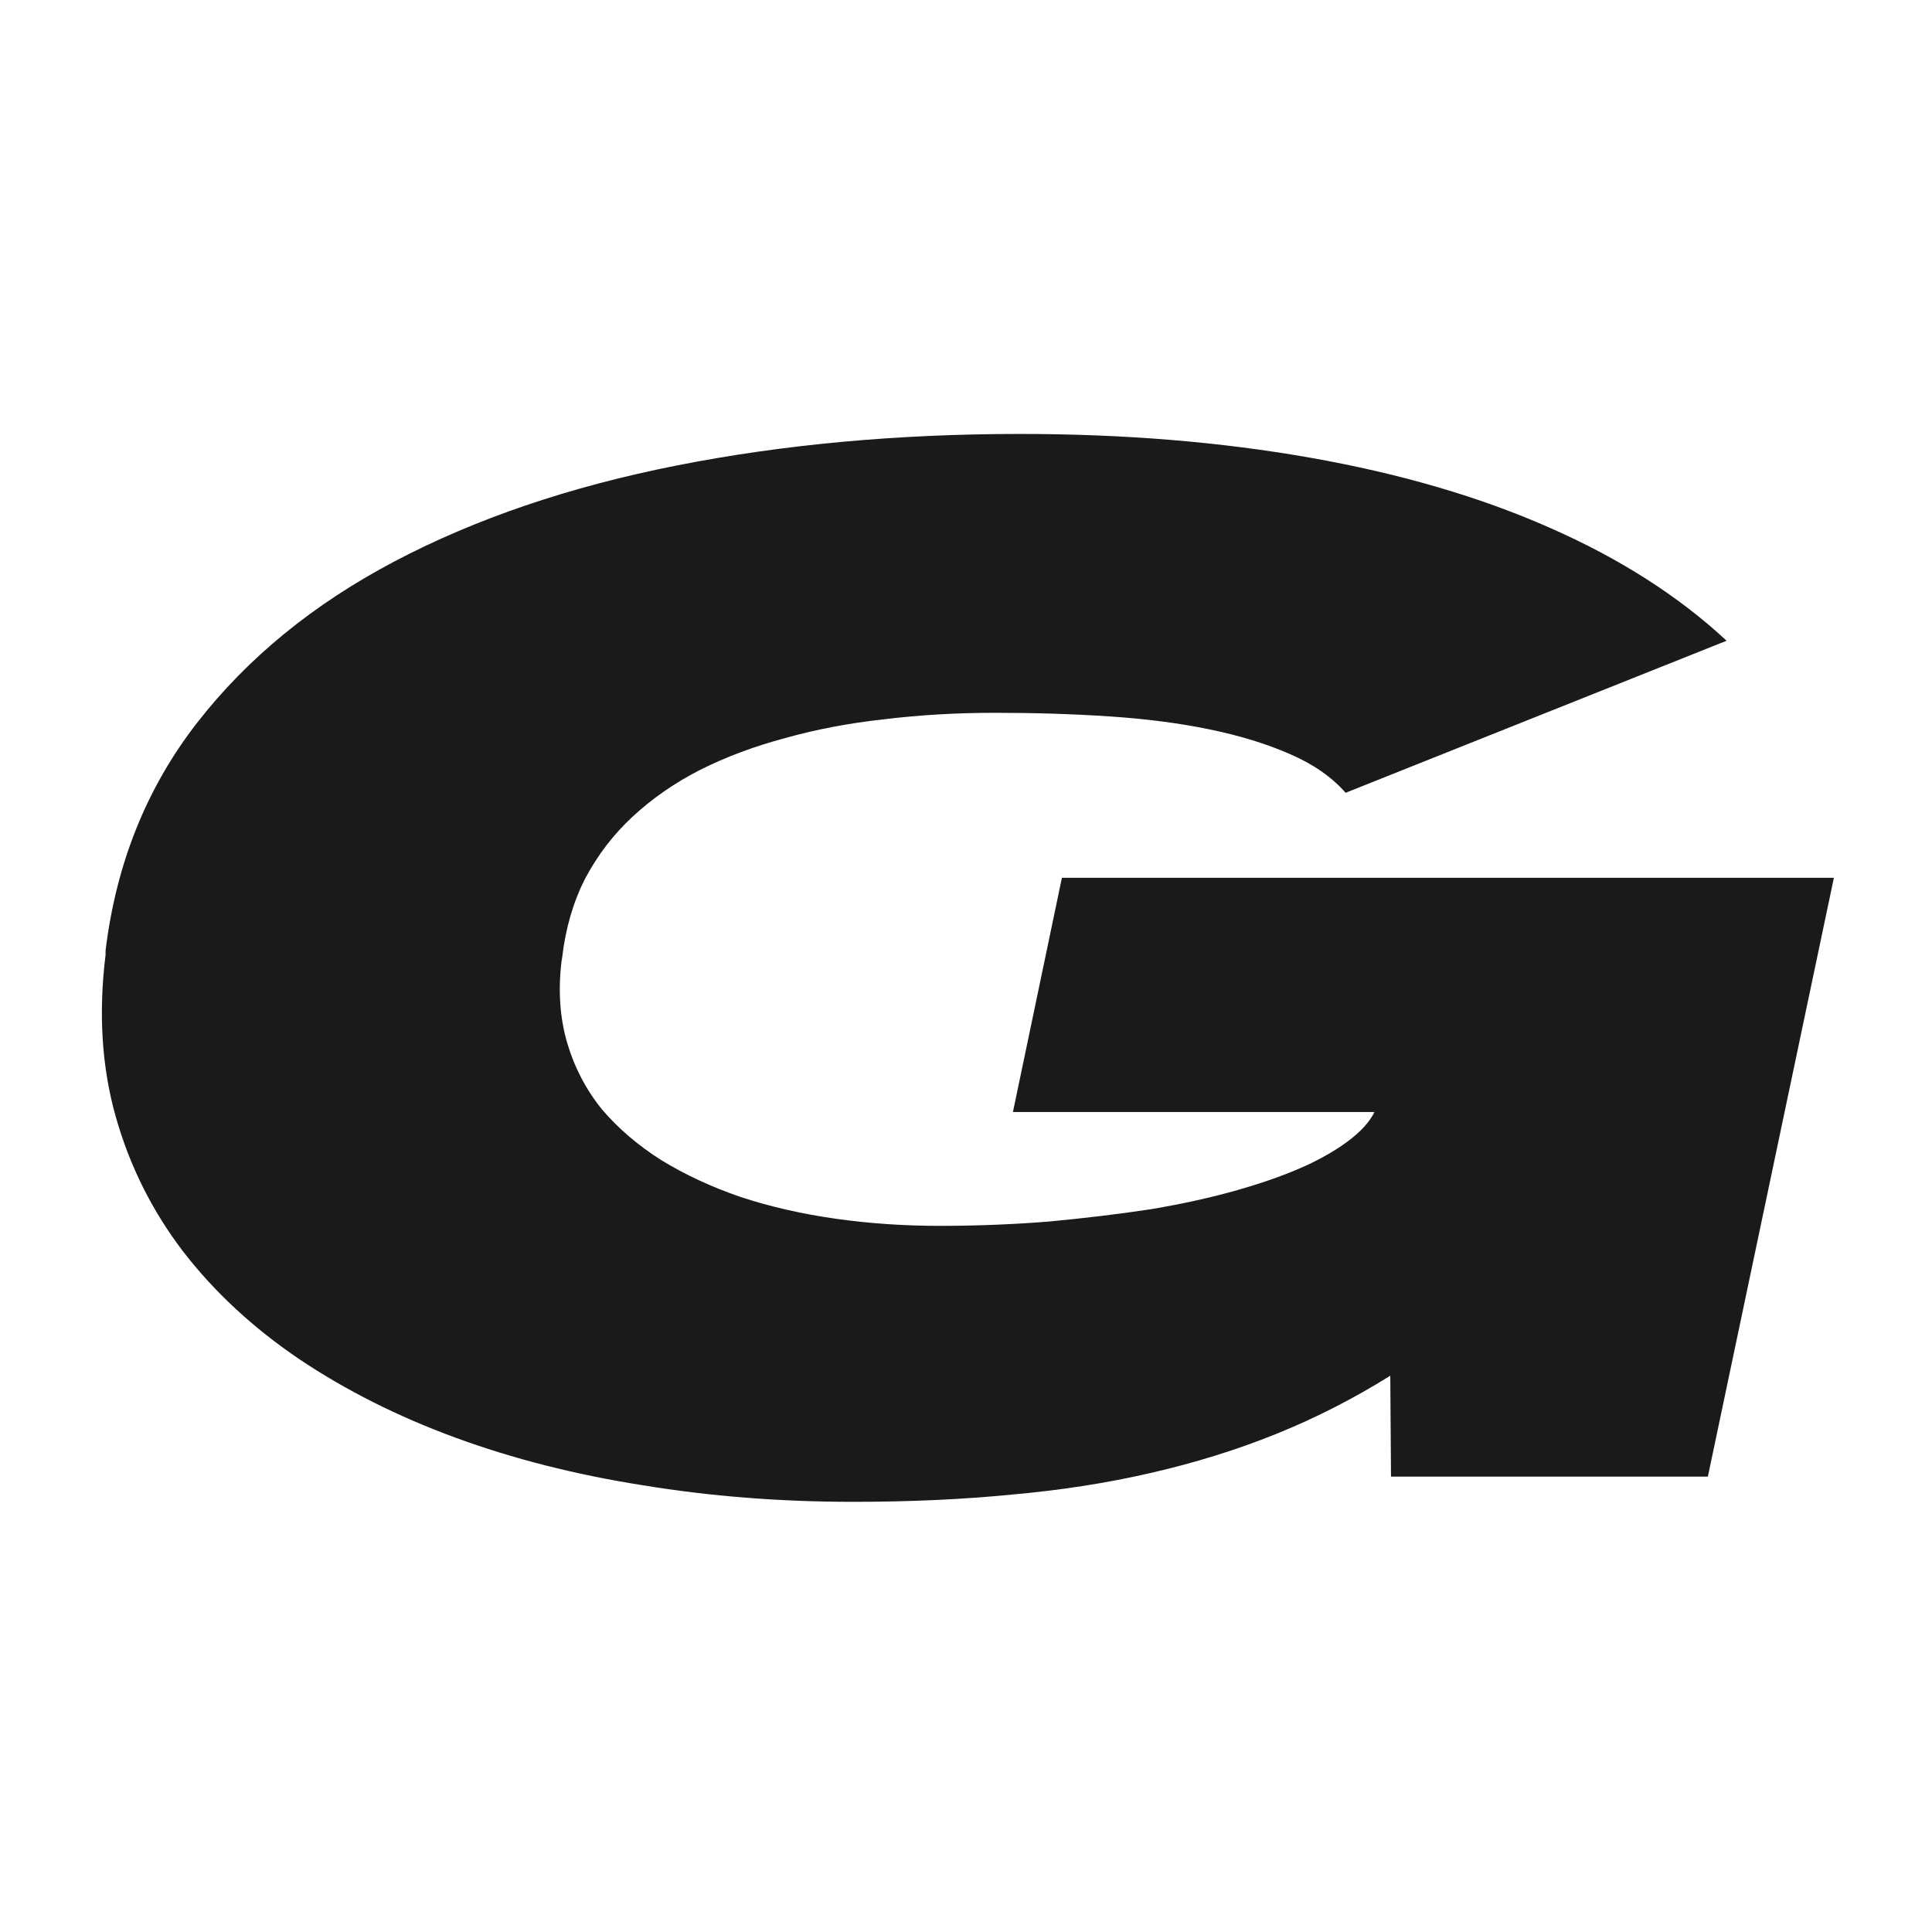<svg width="512" height="512" viewBox="0 0 512 512" fill="none" xmlns="http://www.w3.org/2000/svg">
<path d="M226.071 398C206.733 398 188.157 396.536 170.345 393.608C152.533 390.807 135.993 386.606 120.726 381.005C105.458 375.403 91.654 368.465 79.313 360.19C67.099 351.915 56.857 342.431 48.587 331.738C40.317 320.917 34.337 308.95 30.648 295.837C26.958 282.725 26.067 268.467 27.976 253.063V251.917C30.775 228.875 38.854 208.76 52.213 191.574C65.572 174.388 83.002 160.13 104.504 148.8C126.006 137.469 150.879 129.004 179.124 123.402C207.369 117.801 237.776 115 270.347 115C297.828 115 323.465 117.101 347.257 121.302C371.049 125.503 392.169 131.677 410.617 139.825C429.192 147.972 444.841 157.966 457.564 169.805L356.608 210.097C352.919 205.896 347.957 202.459 341.722 199.785C335.615 197.112 328.554 194.948 320.539 193.293C312.523 191.638 303.681 190.492 294.012 189.856C284.469 189.219 274.355 188.901 263.668 188.901C253.489 188.901 243.693 189.474 234.278 190.619C224.99 191.638 216.275 193.293 208.132 195.584C199.989 197.749 192.483 200.549 185.613 203.987C178.869 207.424 172.89 211.561 167.673 216.399C162.584 221.109 158.386 226.583 155.078 232.821C151.897 239.059 149.861 246.061 148.971 253.827L148.78 254.972C147.889 262.738 148.398 269.867 150.307 276.36C152.215 282.852 155.268 288.708 159.467 293.928C163.793 299.02 169.073 303.539 175.307 307.486C181.541 311.305 188.539 314.551 196.3 317.225C204.061 319.771 212.394 321.68 221.3 322.953C230.206 324.226 239.43 324.863 248.973 324.863C258.896 324.863 268.566 324.481 277.981 323.717C287.523 322.826 296.493 321.744 304.89 320.471C313.287 319.071 321.048 317.352 328.173 315.315C335.297 313.278 341.468 311.05 346.684 308.632C352.028 306.085 356.29 303.412 359.471 300.611C362.652 297.811 364.56 294.946 365.196 292.018L364.433 294.692H268.439L281.416 232.63H486L452.602 391.316H368.631L368.44 364.582C358.644 370.693 348.529 375.849 338.096 380.05C327.664 384.251 316.595 387.688 304.89 390.362C293.312 393.035 281.034 394.945 268.057 396.09C255.08 397.363 241.084 398 226.071 398Z" fill="#1A1A1A"/>
</svg>
